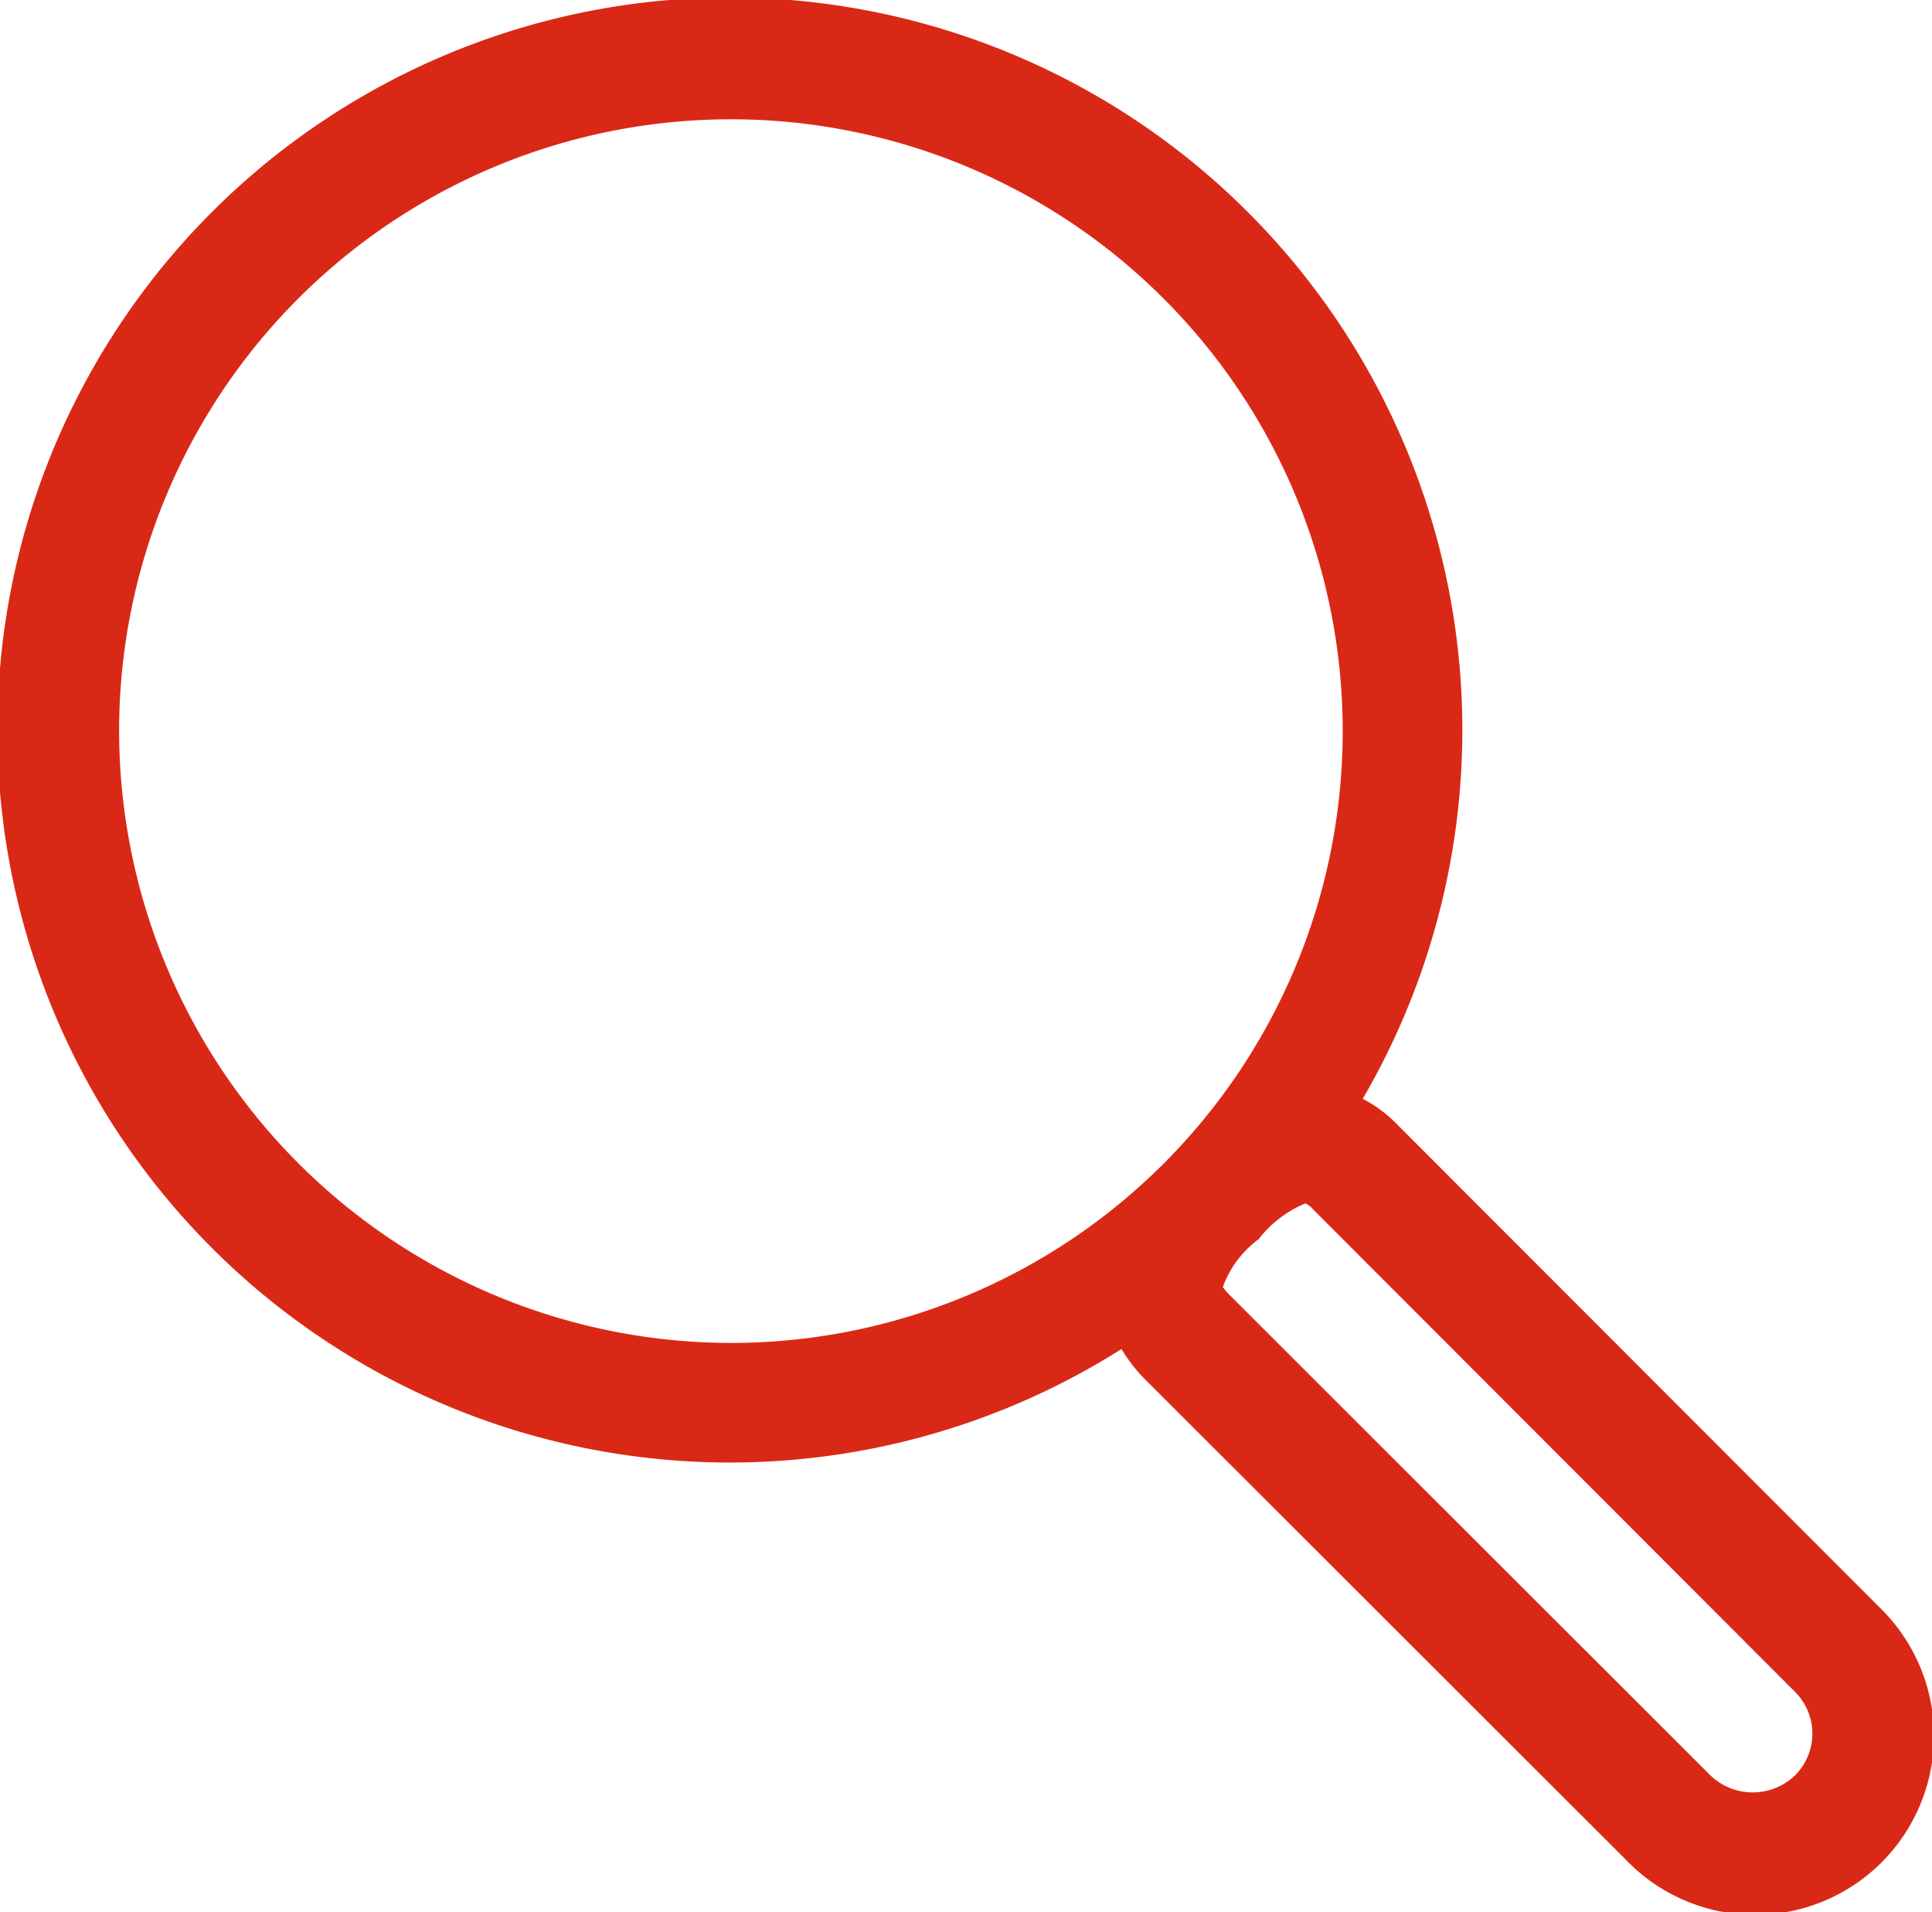 <svg xmlns="http://www.w3.org/2000/svg" viewBox="0 0 22.156 21.93"><path fill="#d92916" fill-rule="evenodd" d="m21.552 18.43-5.524-5.53a1.561 1.561 0 0 0-.4-.3 8.4 8.4 0 1 0-2.767 2.87 1.827 1.827 0 0 0 .263.34l5.525 5.52a2.052 2.052 0 1 0 2.903-2.9ZM1.366 8.38a7.016 7.016 0 1 1 7.016 7.02 7.026 7.026 0 0 1-7.016-7.02Zm19.218 11.98a.7.7 0 0 1-.968 0l-5.525-5.52c-.047-.05-.065-.08-.068-.08a1.183 1.183 0 0 1 .411-.55 1.3 1.3 0 0 1 .536-.41.246.246 0 0 1 .09.07l5.524 5.53a.676.676 0 0 1 0 .96Z"/></svg>